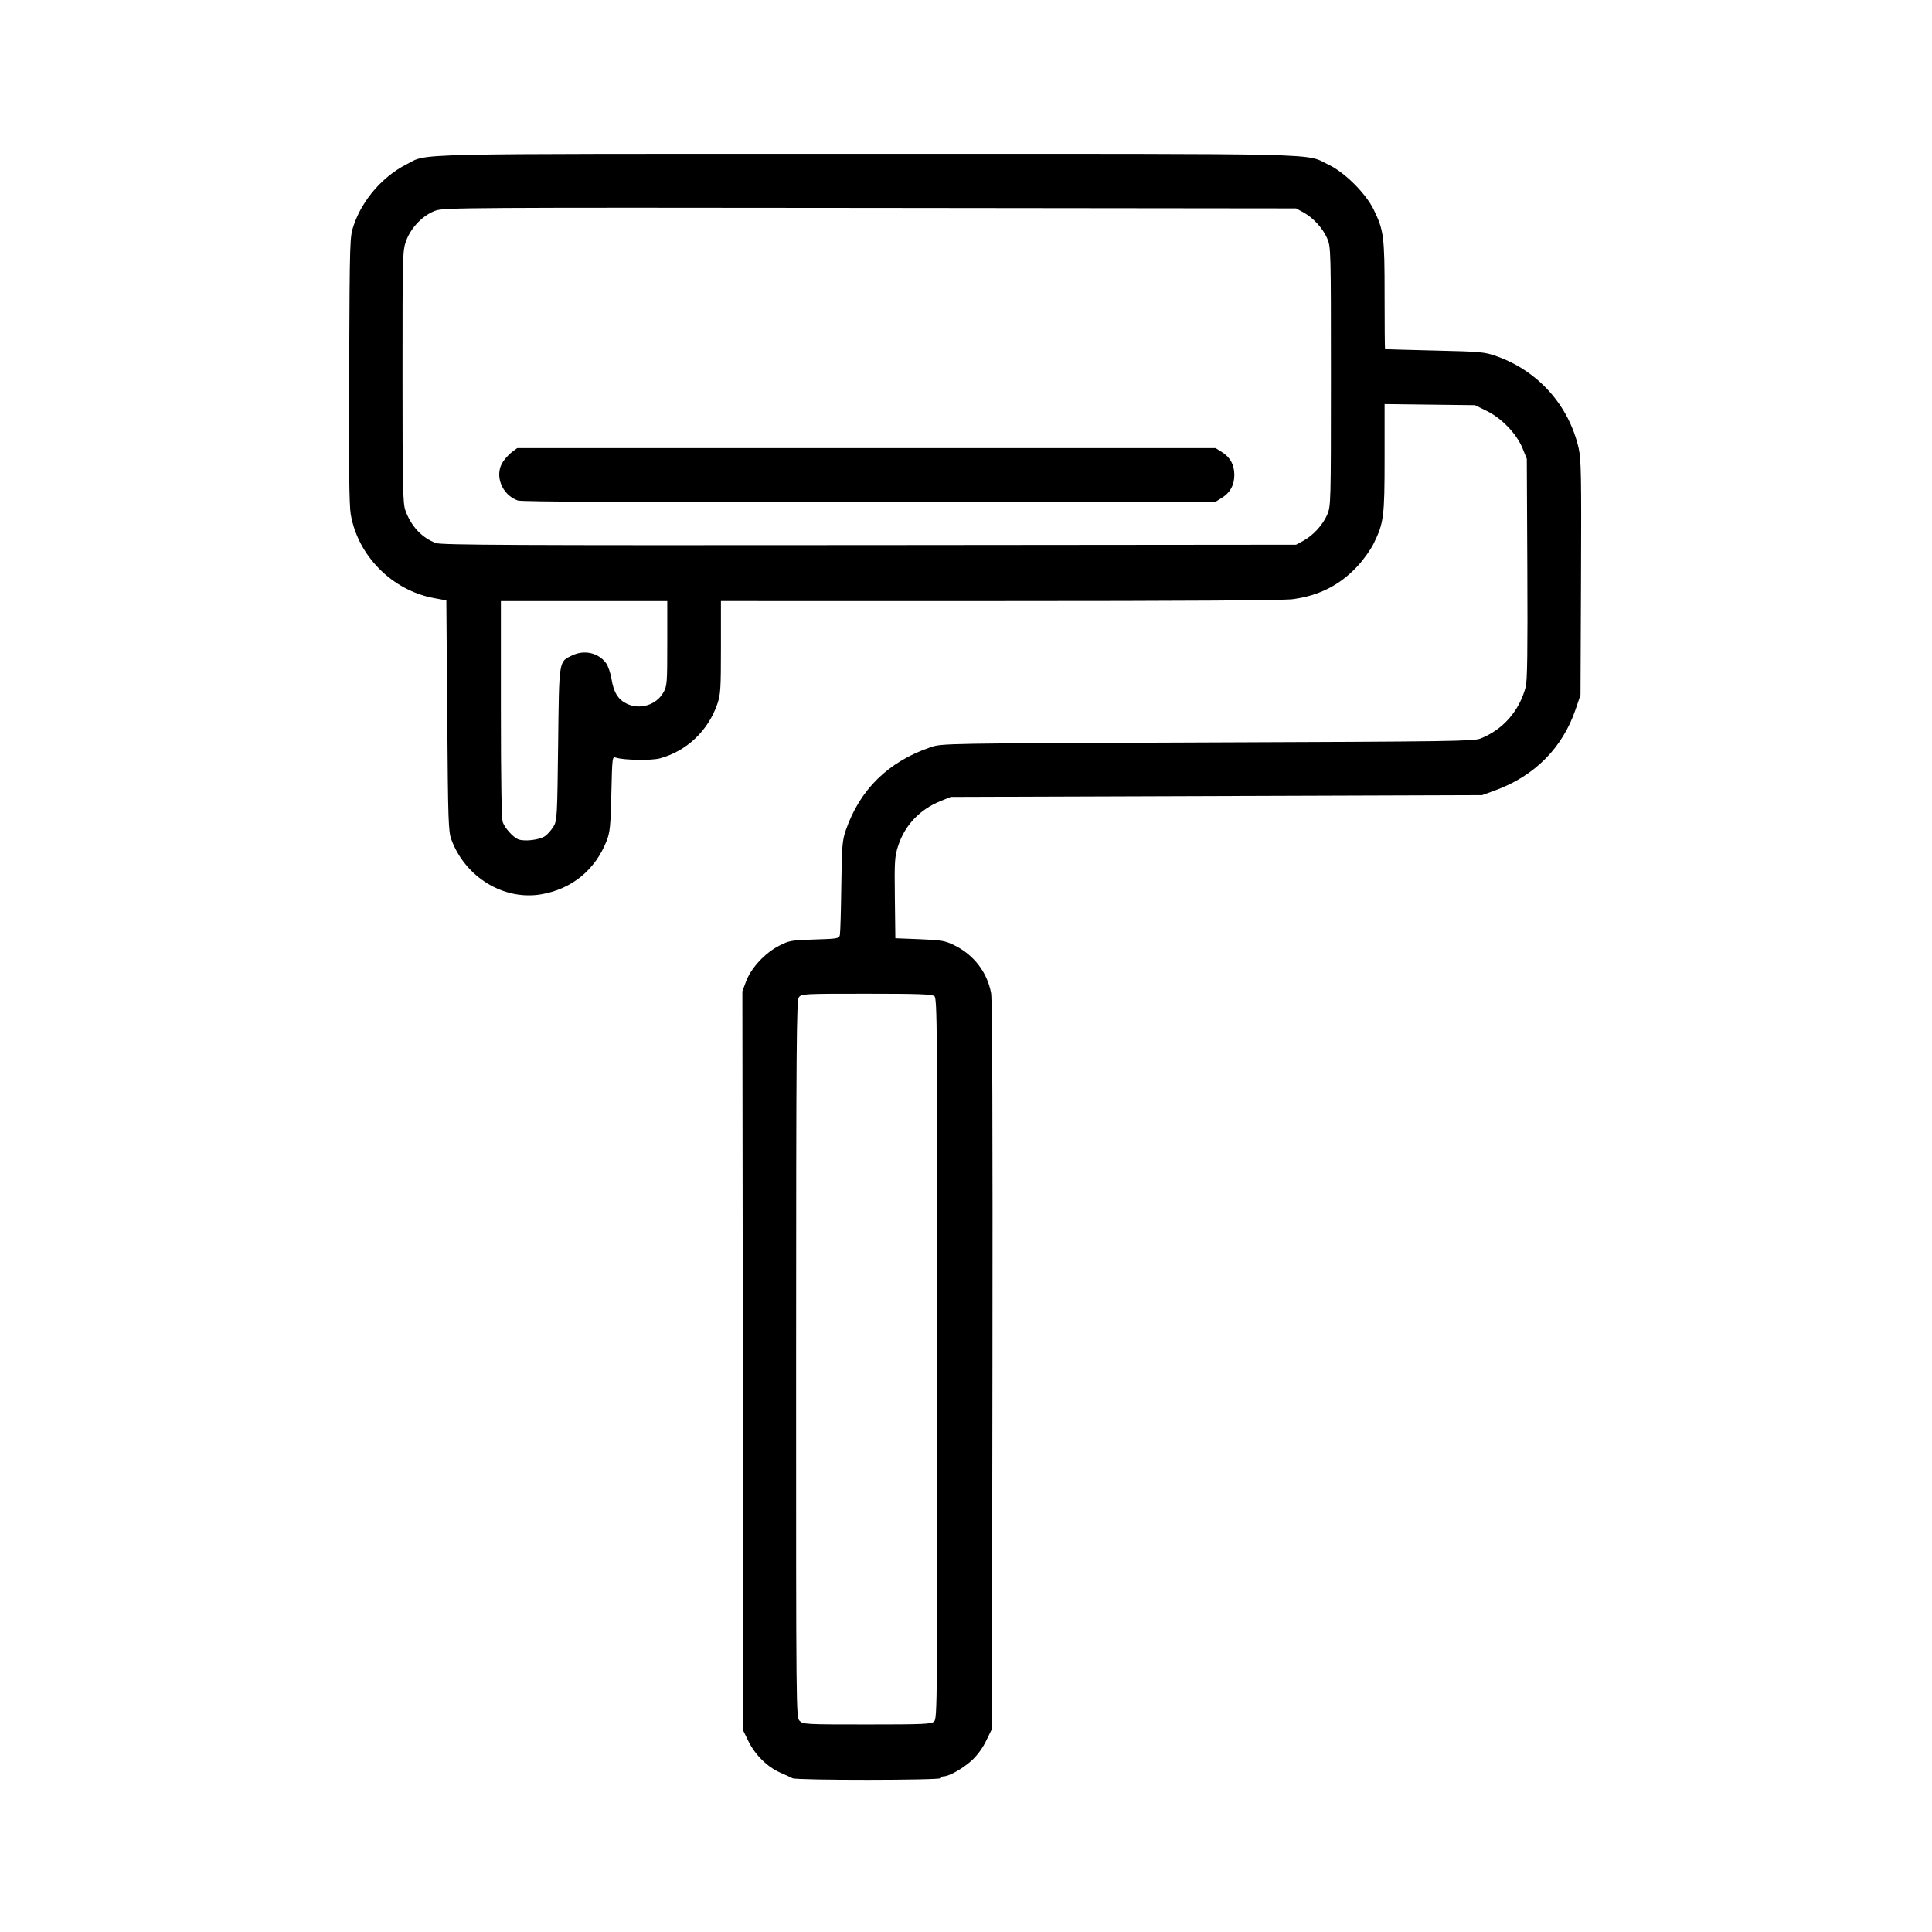 <?xml version="1.0" encoding="UTF-8" standalone="no"?>
<!-- Created with Inkscape (http://www.inkscape.org/) -->

<svg
   version="1.1"
   id="svg491"
   width="136.063"
   height="136.063"
   viewBox="0 0 136.063 136.063"
   xmlns="http://www.w3.org/2000/svg"
   xmlns:svg="http://www.w3.org/2000/svg">
  <defs
     id="defs495" />
  <g
     id="g497">
    <path
       style="fill:#000000;stroke-width:0.126"
       d="m 55.811,125.235 c -0.104,-0.057 -0.497,-0.238 -0.874,-0.402 -0.889,-0.387 -1.755,-1.24 -2.22,-2.187 l -0.371,-0.756 -0.032,-26.04 -0.032,-26.04 0.262,-0.7 c 0.349,-0.934 1.33,-1.993 2.312,-2.497 0.727,-0.373 0.857,-0.397 2.5,-0.447 1.647,-0.05 1.736,-0.066 1.793,-0.322 0.033,-0.148 0.078,-1.686 0.1,-3.419 0.037,-2.843 0.068,-3.227 0.315,-3.947 0.988,-2.872 2.999,-4.842 5.977,-5.855 0.789,-0.268 0.82,-0.269 19.499,-0.336 17.261,-0.062 18.75,-0.084 19.245,-0.282 1.573,-0.631 2.714,-1.938 3.165,-3.627 0.112,-0.42 0.142,-2.575 0.114,-8.315 l -0.037,-7.748 -0.294,-0.729 c -0.412,-1.02 -1.459,-2.118 -2.517,-2.639 l -0.836,-0.412 -3.184,-0.039 -3.184,-0.039 v 3.781 c 0,4.154 -0.054,4.583 -0.768,6.038 -0.214,0.438 -0.731,1.16 -1.148,1.605 -1.245,1.331 -2.686,2.064 -4.55,2.316 -0.657,0.089 -7.537,0.133 -20.63,0.133 H 50.772 v 3.256 c 0,2.93 -0.025,3.329 -0.253,3.99 -0.651,1.892 -2.161,3.322 -4.05,3.834 -0.593,0.161 -2.548,0.128 -3.084,-0.051 -0.268,-0.089 -0.269,-0.077 -0.33,2.535 -0.053,2.278 -0.096,2.716 -0.327,3.31 -0.8,2.061 -2.47,3.423 -4.635,3.783 -2.623,0.435 -5.309,-1.202 -6.298,-3.839 -0.218,-0.582 -0.24,-1.216 -0.298,-8.747 l -0.063,-8.119 -0.871,-0.161 c -2.944,-0.543 -5.359,-2.974 -5.862,-5.901 -0.111,-0.648 -0.141,-3.352 -0.111,-10.205 0.041,-9.317 0.041,-9.323 0.327,-10.168 0.601,-1.769 2.042,-3.43 3.705,-4.269 1.579,-0.797 -0.745,-0.744 32.417,-0.744 33.328,0 30.793,-0.061 32.553,0.779 1.109,0.529 2.59,2.004 3.141,3.127 0.725,1.479 0.779,1.896 0.779,6.052 0,2.075 0.014,3.783 0.032,3.794 0.017,0.012 1.591,0.058 3.496,0.103 3.31,0.078 3.506,0.096 4.389,0.411 2.911,1.038 5.066,3.464 5.75,6.471 0.174,0.767 0.196,1.953 0.165,9.127 l -0.036,8.246 -0.343,1.008 c -0.926,2.718 -2.888,4.696 -5.665,5.711 l -0.921,0.336 -18.709,0.063 -18.709,0.063 -0.728,0.294 c -1.457,0.588 -2.522,1.716 -2.983,3.161 -0.242,0.757 -0.262,1.072 -0.229,3.663 l 0.035,2.835 1.709,0.068 c 1.555,0.062 1.777,0.101 2.455,0.433 1.364,0.667 2.309,1.9 2.58,3.366 0.083,0.447 0.115,9.533 0.093,26.251 l -0.034,25.567 -0.411,0.84 c -0.262,0.535 -0.638,1.044 -1.036,1.402 -0.616,0.554 -1.583,1.097 -1.954,1.097 -0.105,0 -0.19,0.057 -0.19,0.126 0,0.155 -10.176,0.162 -10.457,0.007 z m 9.974,-3.995 c 0.222,-0.201 0.23,-1.16 0.23,-25.559 0,-23.428 -0.016,-25.364 -0.208,-25.524 -0.168,-0.14 -1.091,-0.173 -4.782,-0.173 -4.426,0 -4.58,0.008 -4.764,0.252 -0.168,0.223 -0.191,3.171 -0.194,25.48 -0.004,25.063 -0.002,25.23 0.248,25.48 0.243,0.243 0.42,0.252 4.746,0.252 4.005,0 4.519,-0.023 4.724,-0.209 z M 38.399,58.874 c 0.188,-0.14 0.455,-0.447 0.593,-0.682 0.238,-0.405 0.255,-0.717 0.315,-5.782 0.07,-5.987 0.04,-5.794 0.984,-6.25 0.864,-0.418 1.874,-0.183 2.402,0.559 0.141,0.198 0.312,0.71 0.381,1.139 0.146,0.908 0.466,1.417 1.069,1.703 0.937,0.445 2.081,0.089 2.583,-0.804 0.251,-0.446 0.267,-0.653 0.267,-3.45 V 42.331 H 41.134 35.276 v 7.614 c 0,5.073 0.045,7.732 0.134,7.969 0.157,0.416 0.704,1.026 1.063,1.186 0.422,0.187 1.55,0.055 1.926,-0.225 z M 91.78,38.089 c 0.701,-0.379 1.386,-1.127 1.693,-1.848 0.254,-0.596 0.26,-0.801 0.26,-9.722 0,-8.921 -0.005,-9.126 -0.26,-9.722 -0.307,-0.721 -0.993,-1.469 -1.693,-1.848 l -0.504,-0.273 -29.984,-0.033 c -28.343,-0.031 -30.019,-0.021 -30.614,0.189 -0.864,0.304 -1.715,1.168 -2.061,2.092 -0.267,0.713 -0.27,0.833 -0.27,9.583 0,7.653 0.026,8.936 0.194,9.413 0.399,1.134 1.179,1.971 2.168,2.325 0.391,0.14 5.638,0.165 30.52,0.143 l 30.047,-0.027 z M 36.472,35.25 c -1.148,-0.403 -1.679,-1.807 -1.039,-2.748 0.156,-0.229 0.444,-0.535 0.639,-0.68 l 0.356,-0.264 h 24.589 24.589 l 0.441,0.275 c 0.594,0.37 0.882,0.898 0.882,1.615 0,0.717 -0.288,1.245 -0.882,1.615 l -0.441,0.275 -24.378,0.022 c -16.81,0.015 -24.495,-0.019 -24.756,-0.111 z"
       id="path501" />
  </g>
</svg>
